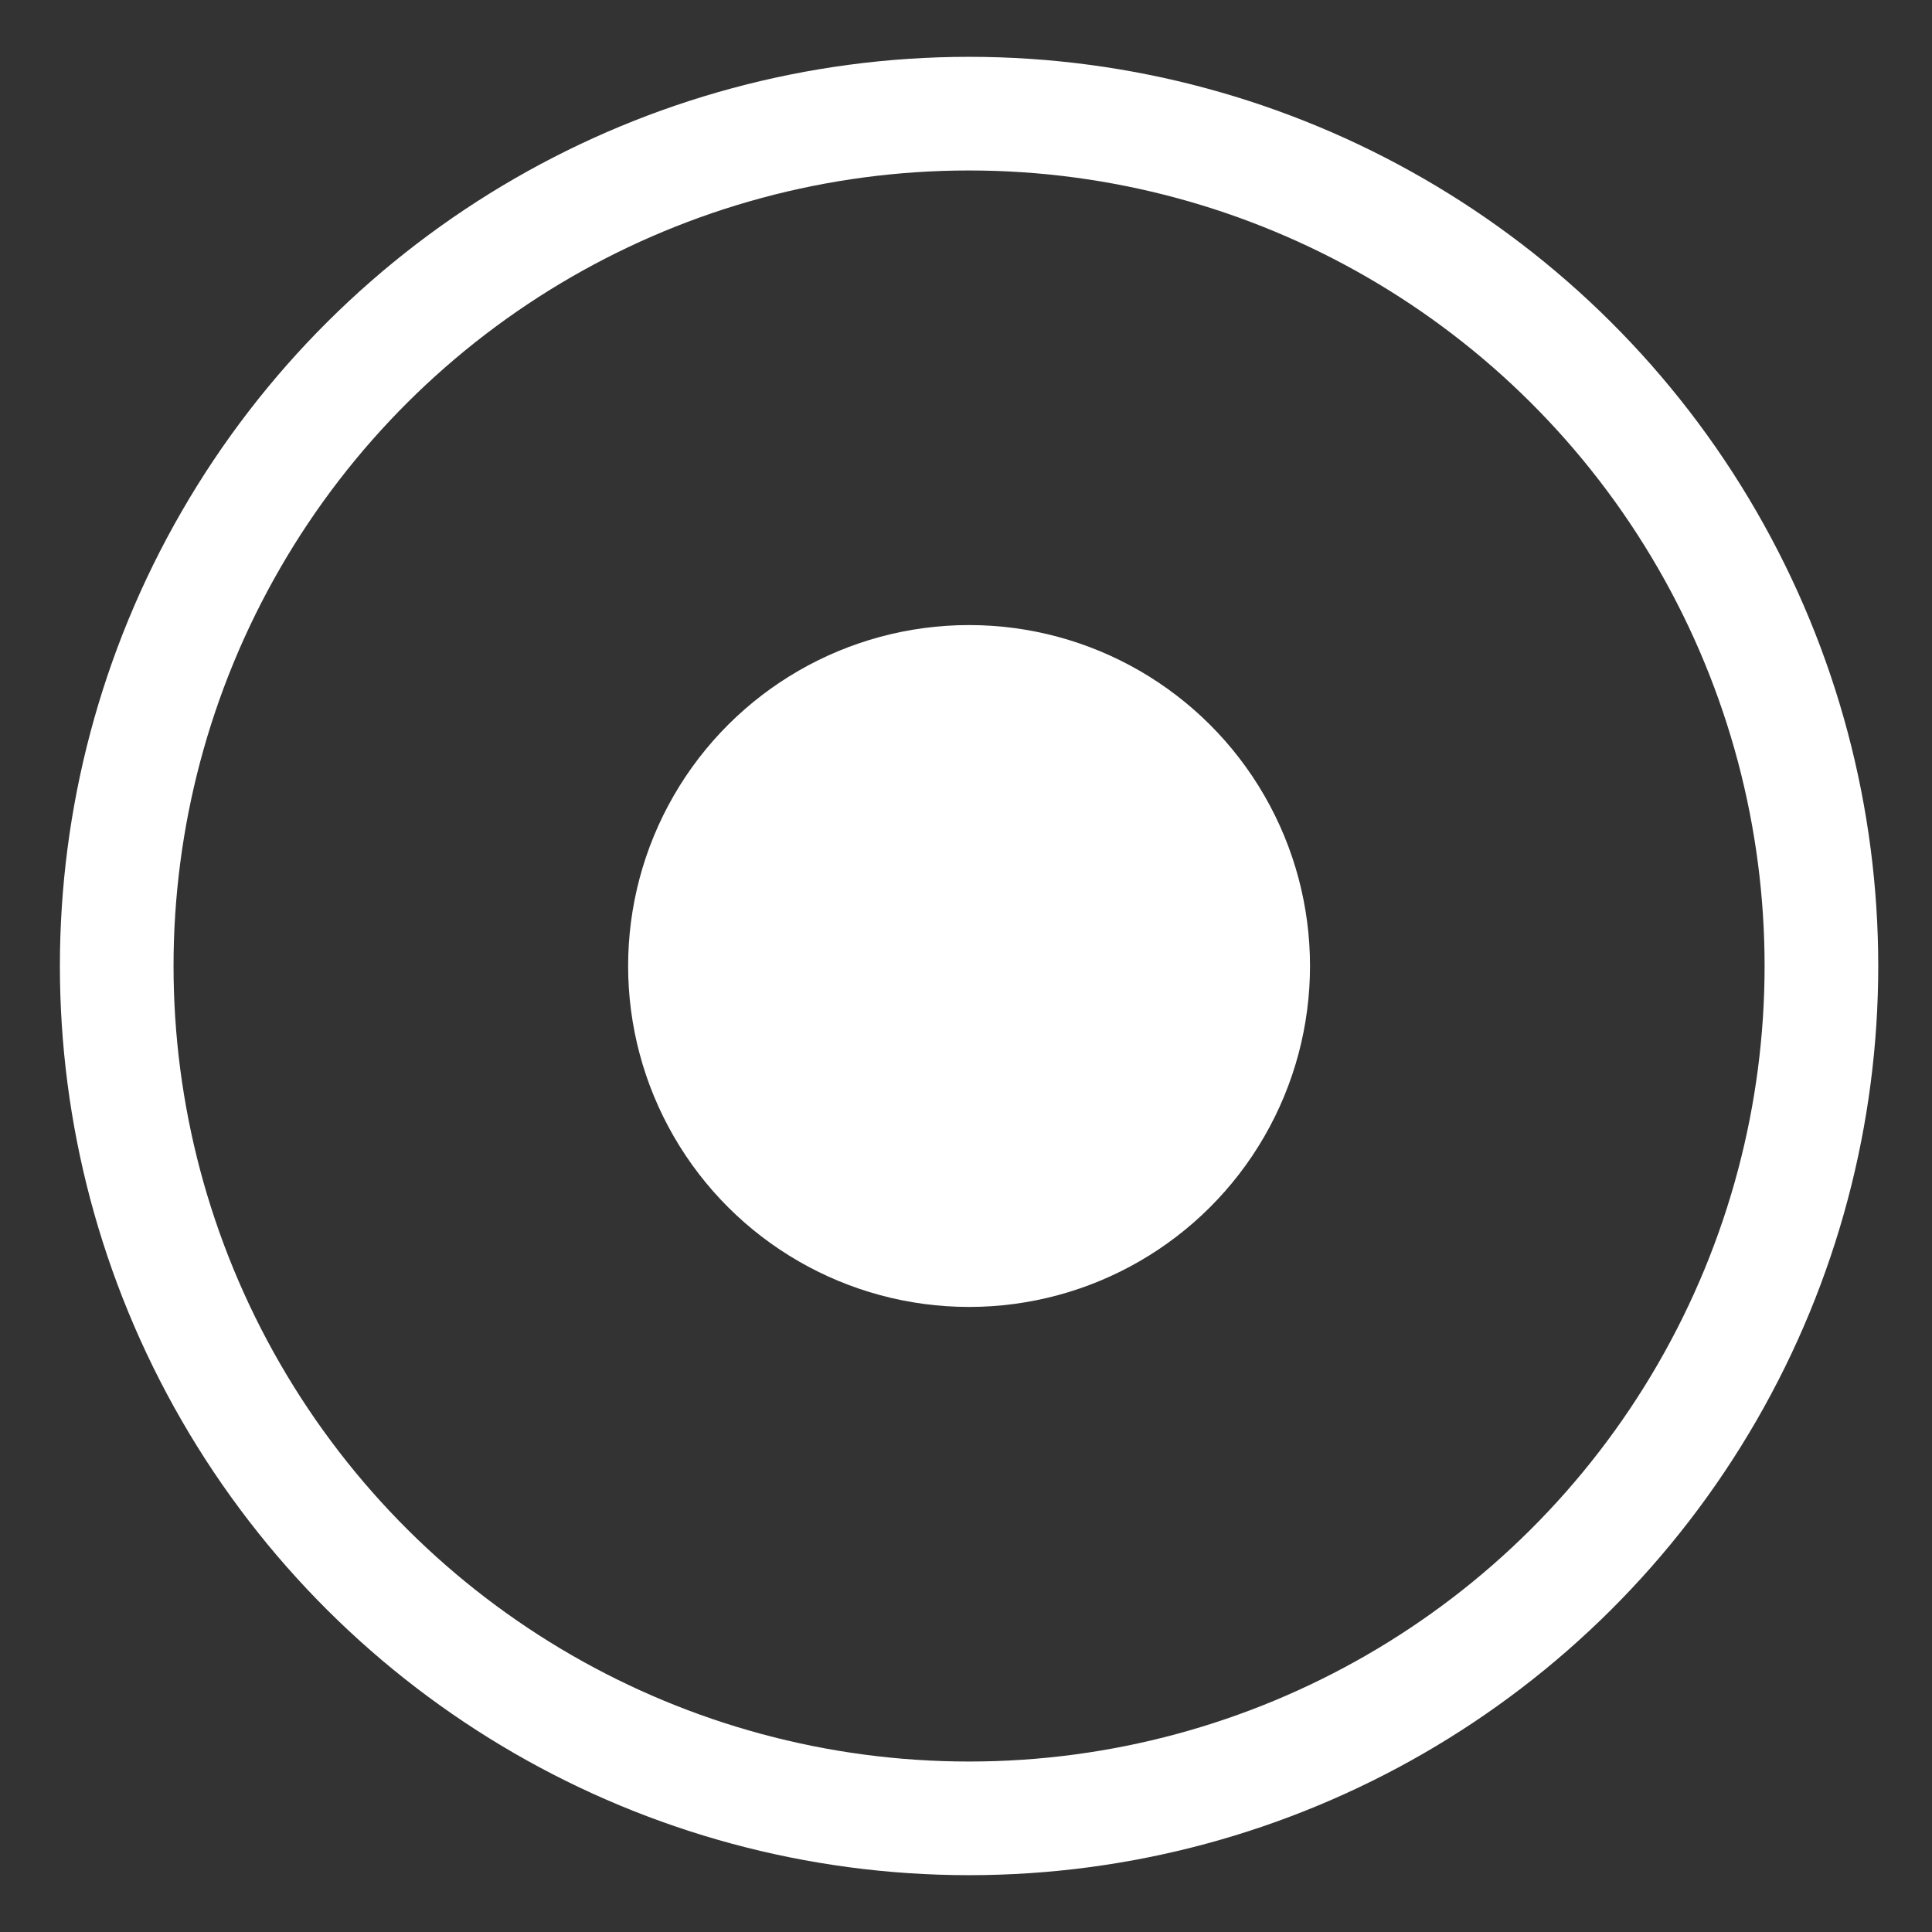 <svg xmlns="http://www.w3.org/2000/svg" width="17" height="17" viewBox="0 0 17 17" fill="none"><rect x="0" y="0" width="17" height="17" fill="#333333" stroke="none"/><circle cx="8.527" cy="8.5" r="3" transform="rotate(-90 8.527 8.5)" fill="white"></circle><circle cx="8.527" cy="8.5" r="7.5" transform="rotate(-90 8.527 8.5)" stroke="white"></circle></svg>